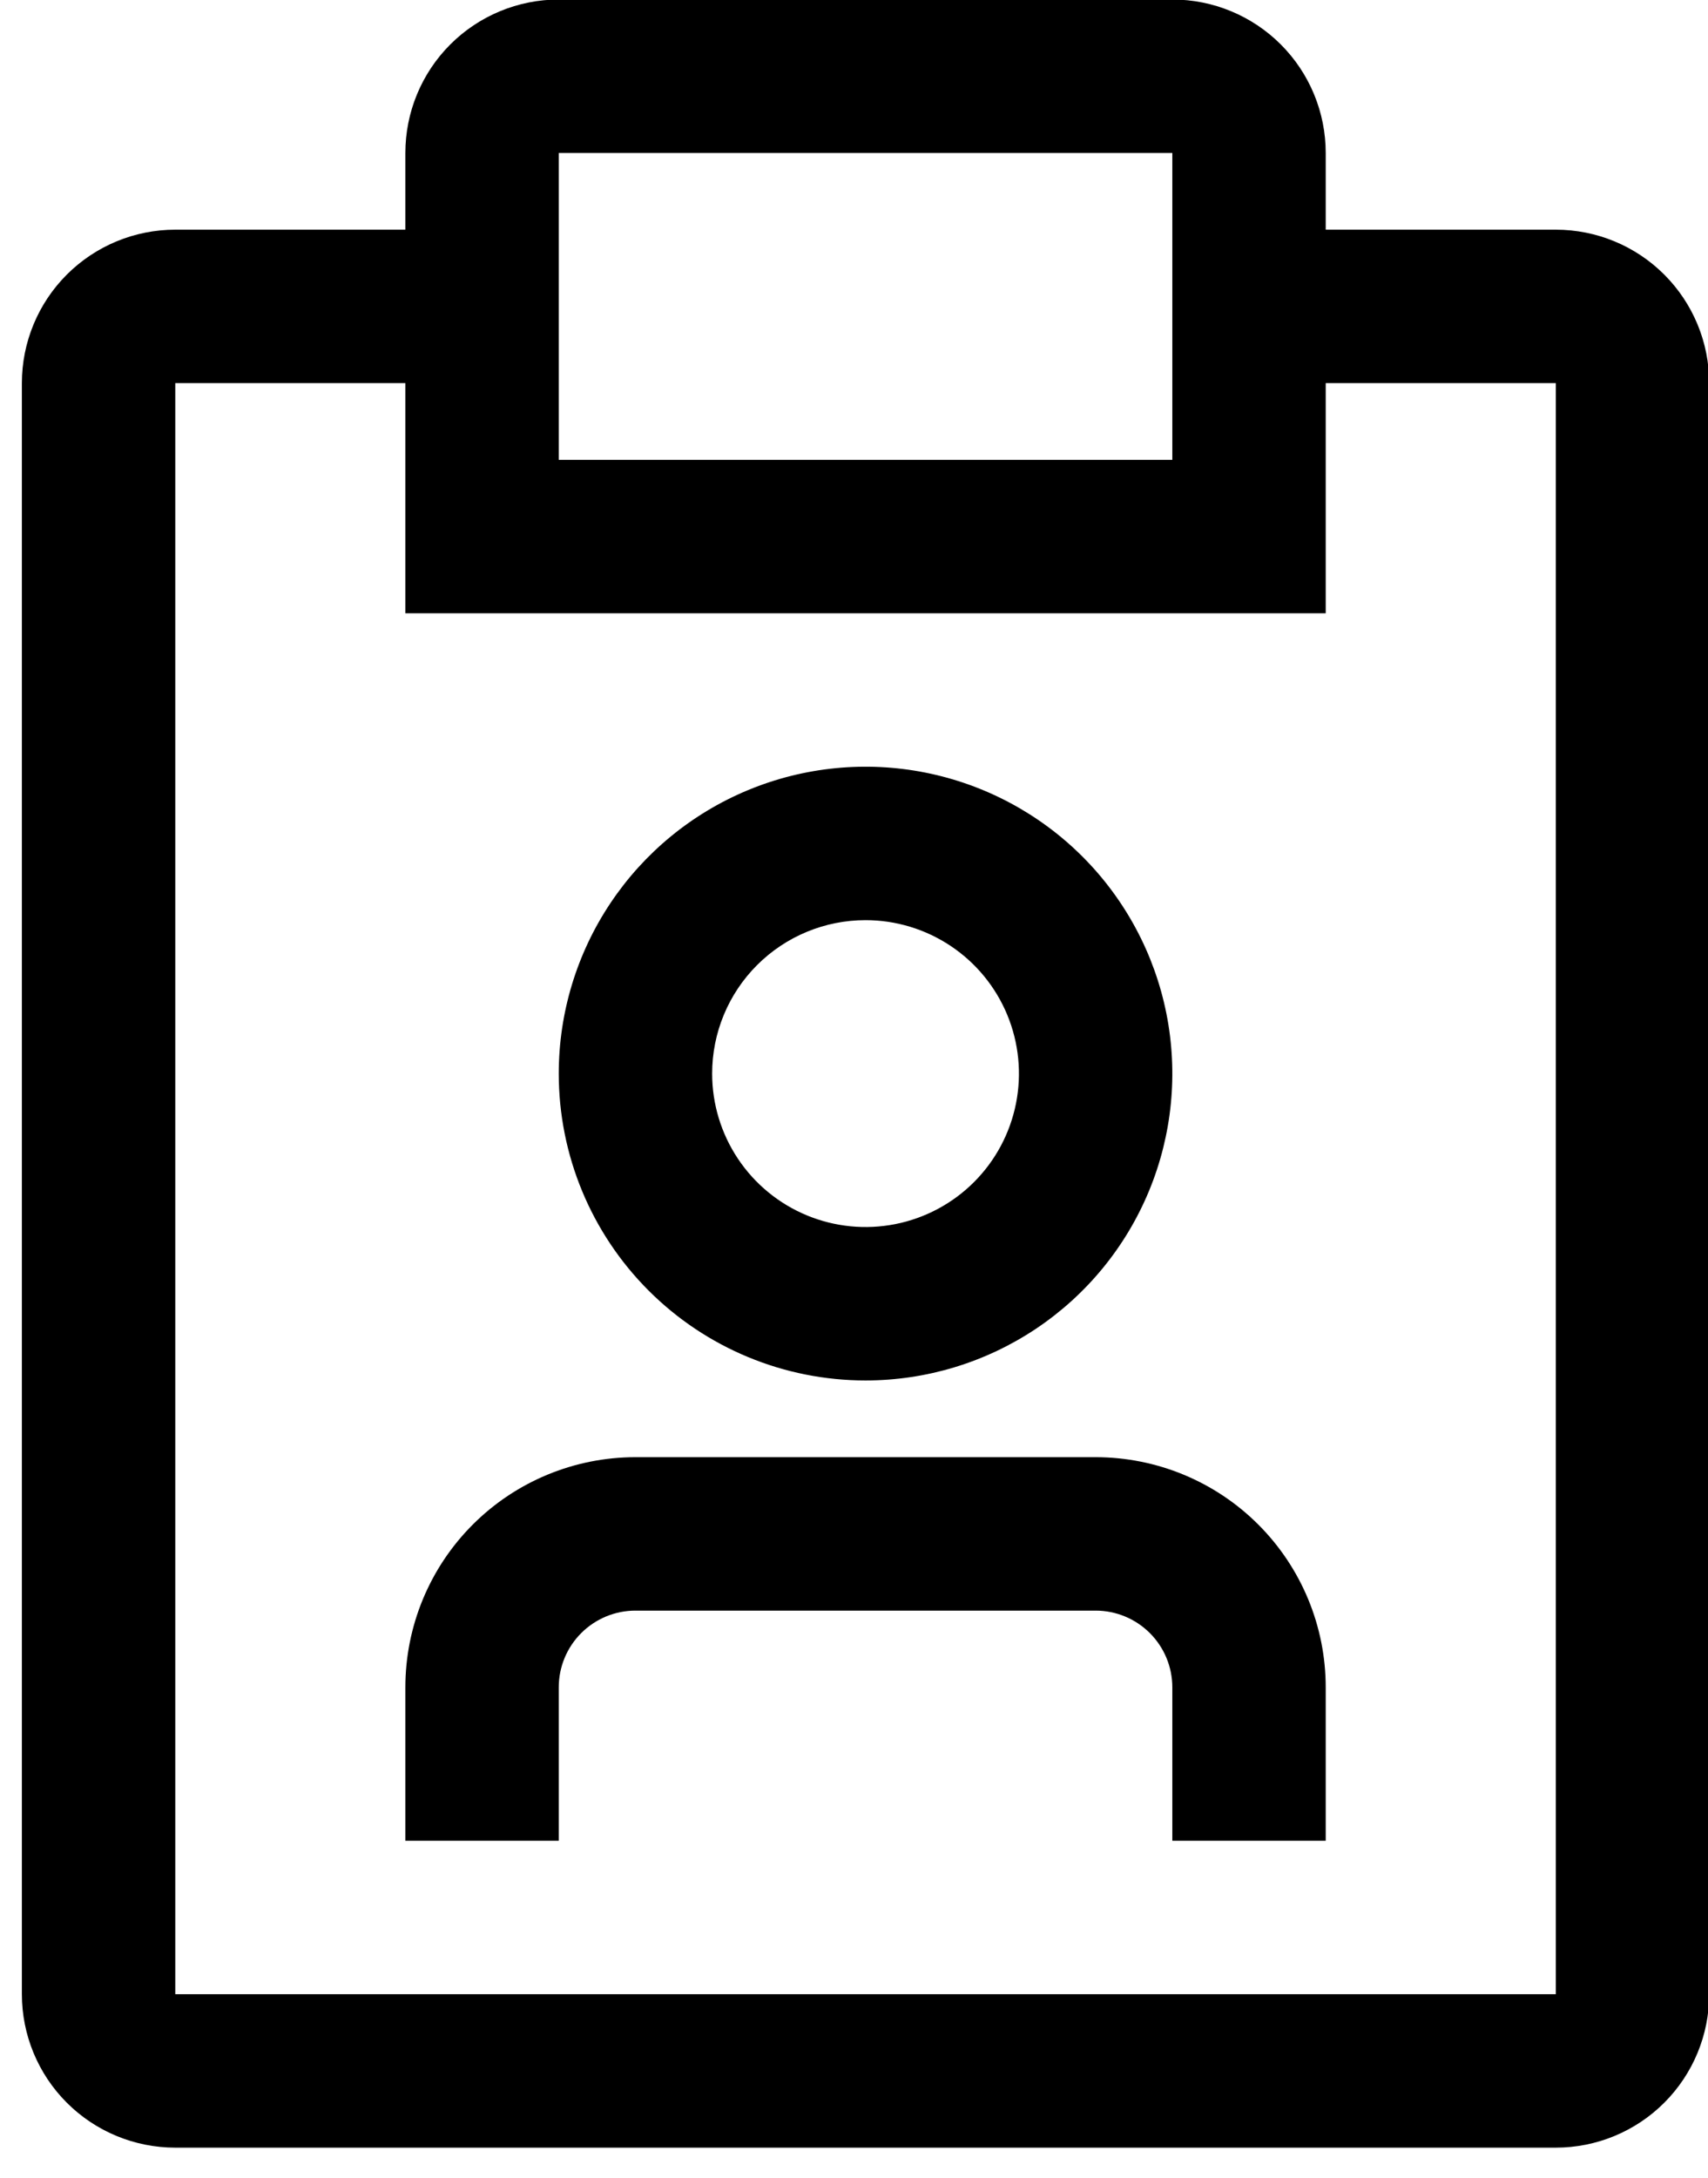 <?xml version="1.0" encoding="UTF-8"?> <svg xmlns="http://www.w3.org/2000/svg" width="222" height="283" viewBox="0 0 222 283" fill="none"><g clip-path="url(#clip0_60_74)"><path d="M142.406 189.344H82.594C74.662 189.344 67.055 192.495 61.447 198.103C55.838 203.712 52.688 211.318 52.688 219.25V239.188H72.625V219.25C72.625 216.606 73.675 214.071 75.545 212.201C77.414 210.332 79.95 209.281 82.594 209.281H142.406C145.05 209.281 147.586 210.332 149.455 212.201C151.325 214.071 152.375 216.606 152.375 219.25V239.188H172.312V219.25C172.312 211.318 169.162 203.712 163.553 198.103C157.945 192.495 150.338 189.344 142.406 189.344ZM112.5 179.375C120.387 179.375 128.096 177.036 134.653 172.655C141.211 168.273 146.322 162.046 149.34 154.76C152.358 147.473 153.147 139.456 151.609 131.721C150.07 123.986 146.272 116.881 140.696 111.304C135.119 105.728 128.014 101.93 120.279 100.391C112.544 98.853 104.527 99.642 97.24 102.66C89.954 105.678 83.727 110.789 79.345 117.347C74.964 123.904 72.625 131.613 72.625 139.5C72.625 150.076 76.826 160.218 84.304 167.696C91.782 175.174 101.924 179.375 112.5 179.375ZM112.5 119.563C116.443 119.563 120.298 120.732 123.577 122.923C126.855 125.113 129.411 128.227 130.92 131.87C132.429 135.513 132.824 139.522 132.054 143.39C131.285 147.257 129.386 150.81 126.598 153.598C123.81 156.386 120.257 158.285 116.39 159.054C112.522 159.824 108.513 159.429 104.87 157.92C101.227 156.411 98.113 153.855 95.923 150.577C93.732 147.298 92.562 143.443 92.562 139.5C92.562 134.212 94.663 129.141 98.402 125.402C102.141 121.663 107.212 119.563 112.5 119.563Z" fill="black"></path><path d="M202.219 29.844H172.312V19.875C172.312 14.587 170.212 9.516 166.473 5.777C162.734 2.038 157.663 -0.062 152.375 -0.062H72.625C67.337 -0.062 62.266 2.038 58.527 5.777C54.788 9.516 52.688 14.587 52.688 19.875V29.844H22.781C17.494 29.844 12.422 31.944 8.683 35.683C4.944 39.422 2.844 44.493 2.844 49.781V259.125C2.844 264.413 4.944 269.484 8.683 273.223C12.422 276.962 17.494 279.062 22.781 279.062H202.219C207.507 279.062 212.578 276.962 216.317 273.223C220.056 269.484 222.156 264.413 222.156 259.125V49.781C222.156 44.493 220.056 39.422 216.317 35.683C212.578 31.944 207.507 29.844 202.219 29.844ZM72.625 19.875H152.375V59.75H72.625V19.875ZM202.219 259.125H22.781V49.781H52.688V79.688H172.312V49.781H202.219V259.125Z" fill="black"></path></g><defs><clipPath id="clip0_60_74"><rect width="222" height="283" fill="white"></rect></clipPath></defs></svg> 